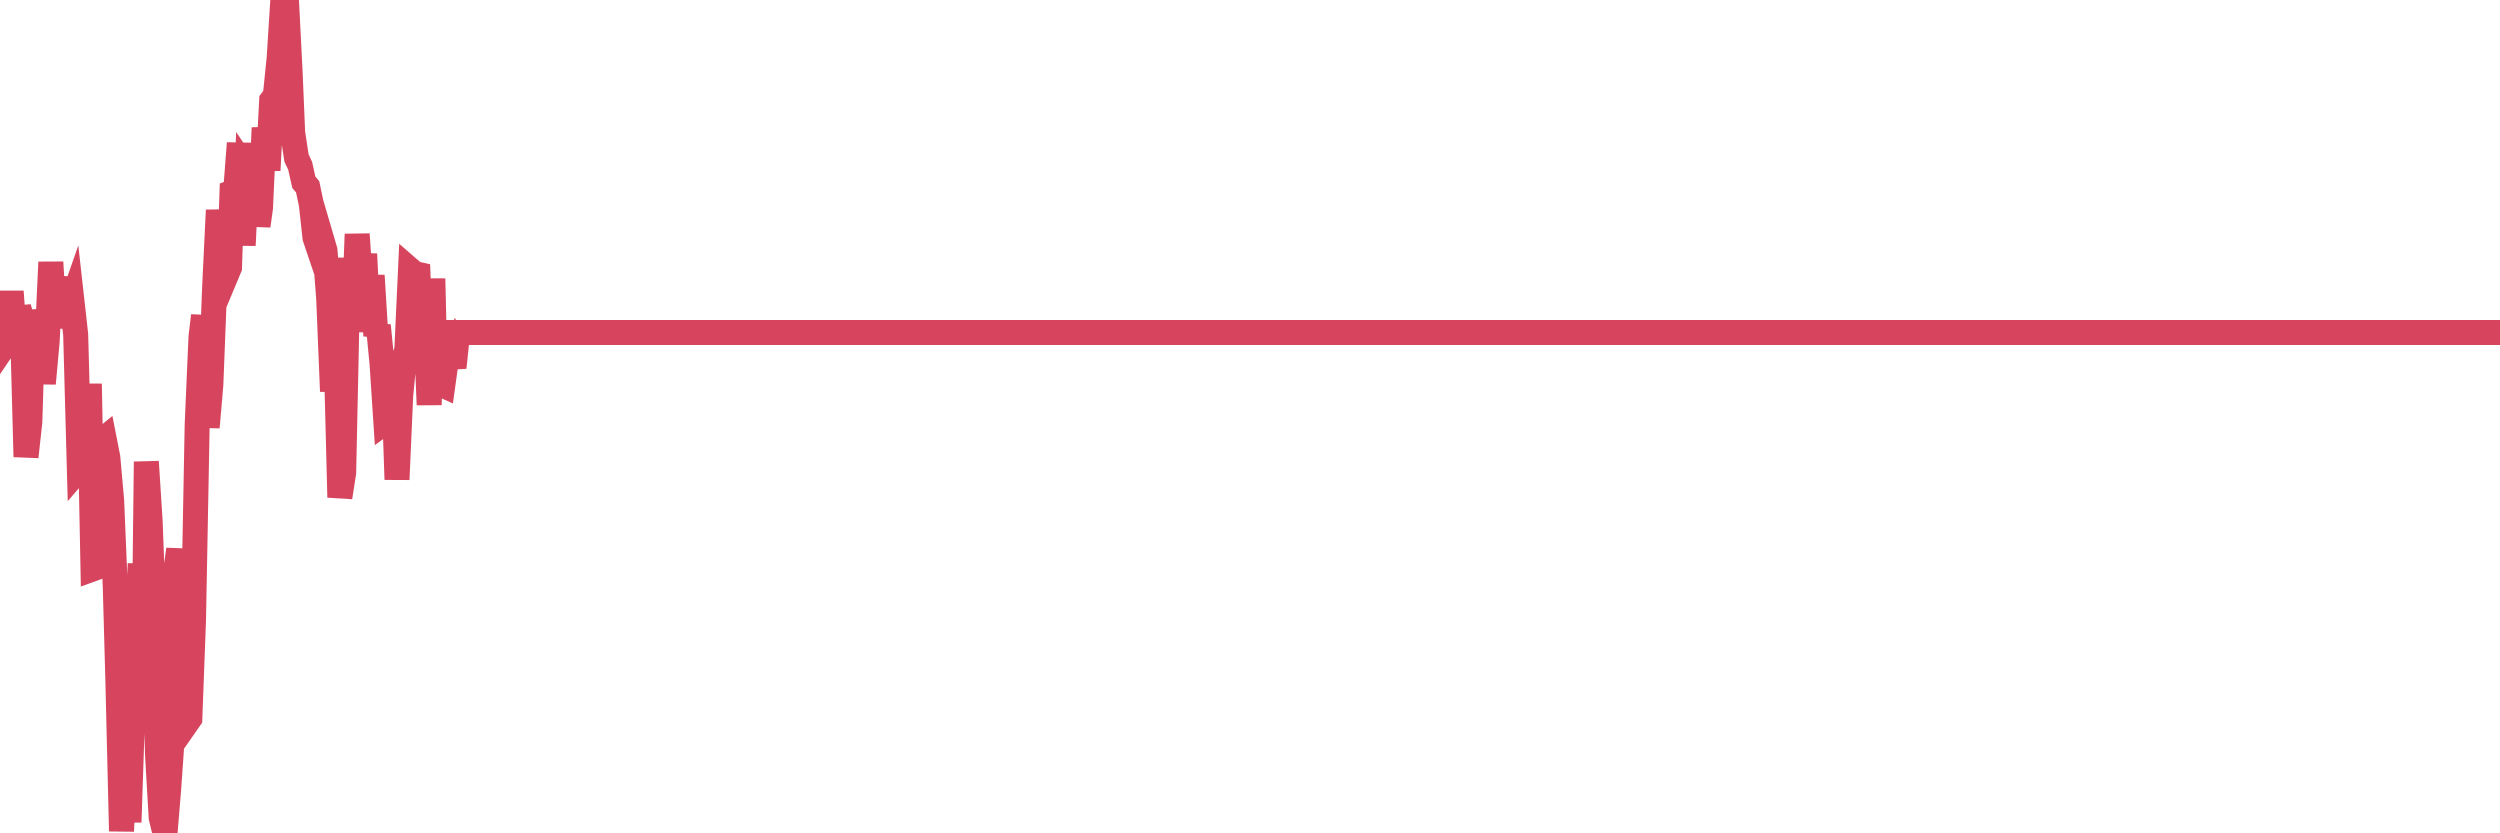 <?xml version="1.0"?><svg width="150px" height="50px" xmlns="http://www.w3.org/2000/svg" xmlns:xlink="http://www.w3.org/1999/xlink"> <polyline fill="none" stroke="#d6455d" stroke-width="1.5px" stroke-linecap="round" stroke-miterlimit="5" points="0.00,19.29 0.22,20.79 0.45,20.45 0.67,17.49 0.89,20.49 1.12,18.46 1.34,19.22 1.56,27.41 1.79,25.31 1.93,20.82 2.16,18.67 2.38,19.64 2.60,23.01 2.83,20.48 3.05,15.73 3.27,19.64 3.50,17.40 3.65,16.65 3.87,19.62 4.09,18.75 4.32,18.09 4.54,20.06 4.76,28.10 4.99,27.83 5.21,27.63 5.36,23.03 5.58,34.13 5.80,34.05 6.03,26.51 6.25,26.33 6.47,27.45 6.70,30.05 6.92,35.34 7.07,40.74 7.29,49.87 7.52,44.84 7.74,49.33 7.96,42.68 8.19,40.05 8.41,33.82 8.63,40.49 8.78,27.70 9.01,31.30 9.23,37.22 9.45,45.25 9.67,49.05 9.90,50.00 10.12,47.34 10.34,44.18 10.49,34.70 10.72,32.96 10.94,36.77 11.16,43.44 11.39,43.11 11.61,37.22 11.83,25.49 12.06,20.21 12.21,18.94 12.43,25.64 12.65,23.09 12.88,17.20 13.10,12.61 13.32,15.48 13.54,16.60 13.77,16.05 13.92,11.54 14.14,11.46 14.36,8.59 14.59,14.72 14.81,10.23 15.03,10.56 15.26,10.34 15.48,13.55 15.63,12.47 15.85,7.67 16.08,10.22 16.30,6.03 16.52,5.74 16.75,3.48 16.97,0.00 17.19,0.06 17.41,4.41 17.56,7.97 17.79,9.48 18.01,9.95 18.23,10.94 18.46,11.21 18.68,12.26 18.90,14.26 19.13,14.94 19.28,14.28 19.50,15.03 19.72,17.88 19.95,23.48 20.17,21.21 20.39,29.84 20.62,28.36 20.84,18.06 20.99,15.50 21.21,19.73 21.43,14.05 21.66,17.45 21.88,15.24 22.10,19.90 22.33,16.53 22.55,20.14 22.70,19.53 22.92,21.78 23.15,25.30 23.37,25.14 23.59,22.05 23.82,28.77 24.04,23.76 24.26,21.46 24.41,20.99 24.63,16.21 24.86,16.41 25.08,16.46 25.30,22.29 25.53,18.99 25.75,24.29 25.97,16.72 26.12,23.06 26.35,23.01 26.57,23.11 26.79,21.52 27.02,21.11 27.24,22.05 27.46,19.95 27.69,19.95 27.83,19.95 28.06,19.95 28.28,19.95 28.50,19.95 28.73,19.95 28.95,19.95 29.17,19.95 29.40,19.95 29.55,19.95 29.77,19.95 29.99,19.95 30.22,19.95 30.44,19.95 30.66,19.95 30.89,19.95 31.11,19.95 31.26,19.95 31.48,19.95 31.70,19.95 31.93,19.95 32.15,19.95 32.37,19.95 32.60,19.95 32.82,19.95 33.04,19.95 33.19,19.95 33.42,19.95 33.64,19.95 33.86,19.95 34.09,19.95 34.31,19.95 34.53,19.95 34.76,19.95 34.90,19.95 35.13,19.95 35.35,19.95 35.57,19.95 35.80,19.95 36.02,19.95 36.24,19.95 36.47,19.95 36.62,19.95 36.84,19.95 37.06,19.95 37.29,19.95 37.51,19.95 37.73,19.95 37.96,19.95 38.18,19.95 38.33,19.95 38.55,19.95 38.77,19.95 39.00,19.95 39.22,19.95 39.44,19.95 39.67,19.95 39.89,19.95 40.04,19.95 40.26,19.95 40.49,19.95 40.71,19.95 40.93,19.95 41.16,19.95 41.38,19.95 41.60,19.95 41.75,19.95 41.97,19.95 42.20,19.95 42.42,19.95 42.64,19.95 42.87,19.95 43.09,19.95 43.31,19.95 43.46,19.95 43.69,19.95 43.91,19.95 44.13,19.95 44.36,19.95 44.58,19.95 44.80,19.95 45.03,19.95 45.17,19.95 45.40,19.95 45.62,19.95 45.84,19.95 46.07,19.95 46.29,19.95 46.51,19.95 46.74,19.95 46.89,19.95 47.11,19.95 47.33,19.95 47.56,19.95 47.78,19.95 48.00,19.95 48.23,19.95 48.45,19.95 48.67,19.95 48.82,19.95 49.04,19.95 49.27,19.95 49.49,19.95 49.71,19.95 49.94,19.95 50.16,19.95 50.38,19.95 50.53,19.95 50.76,19.95 50.98,19.95 51.20,19.95 51.43,19.95 51.65,19.95 51.87,19.95 52.10,19.95 52.24,19.95 52.47,19.95 52.69,19.95 52.91,19.95 53.14,19.95 53.36,19.95 53.58,19.95 53.81,19.95 53.96,19.95 54.18,19.95 54.40,19.95 54.63,19.95 54.85,19.95 55.07,19.95 55.30,19.95 55.52,19.95 55.67,19.95 55.89,19.95 56.11,19.95 56.34,19.95 56.56,19.95 56.78,19.95 57.01,19.95 57.23,19.95 57.38,19.95 57.60,19.95 57.83,19.95 58.05,19.95 58.27,19.95 58.50,19.95 58.72,19.95 58.94,19.95 59.09,19.95 59.32,19.95 59.54,19.95 59.76,19.95 59.98,19.95 60.21,19.95 60.43,19.95 60.65,19.95 60.80,19.95 61.03,19.95 61.25,19.95 61.47,19.95 61.70,19.95 61.92,19.95 62.14,19.95 62.37,19.95 62.52,19.95 62.74,19.95 62.96,19.95 63.19,19.95 63.41,19.95 63.63,19.95 63.85,19.95 64.08,19.95 64.23,19.95 64.45,19.95 64.67,19.95 64.90,19.95 65.12,19.95 65.34,19.95 65.57,19.95 65.79,19.95 66.01,19.95 66.16,19.95 66.39,19.95 66.61,19.95 66.83,19.95 67.05,19.95 67.28,19.95 67.50,19.95 67.72,19.95 67.87,19.95 68.10,19.95 68.32,19.95 68.54,19.95 68.77,19.95 68.99,19.95 69.21,19.95 69.44,19.95 69.59,19.95 69.81,19.95 70.03,19.95 70.26,19.95 70.48,19.95 70.70,19.95 70.92,19.95 71.15,19.95 71.30,19.95 71.52,19.95 71.74,19.95 71.97,19.95 72.19,19.95 72.41,19.95 72.64,19.95 72.86,19.95 73.01,19.95 73.23,19.95 73.46,19.95 73.68,19.95 73.90,19.95 74.13,19.95 74.35,19.95 74.57,19.95 74.72,19.95 74.94,19.95 75.17,19.95 75.39,19.95 75.61,19.95 75.84,19.95 76.06,19.95 76.28,19.95 76.43,19.95 76.66,19.95 76.88,19.95 77.10,19.95 77.33,19.95 77.55,19.95 77.77,19.95 78.00,19.95 78.14,19.95 78.37,19.95 78.59,19.95 78.81,19.95 79.04,19.95 79.26,19.95 79.48,19.95 79.71,19.95 79.86,19.95 80.08,19.95 80.30,19.95 80.53,19.95 80.75,19.95 80.97,19.95 81.20,19.95 81.42,19.95 81.64,19.95 81.79,19.95 82.01,19.95 82.24,19.95 82.46,19.95 82.68,19.95 82.91,19.95 83.13,19.95 83.35,19.95 83.50,19.95 83.73,19.95 83.95,19.95 84.17,19.95 84.40,19.95 84.62,19.95 84.84,19.95 85.07,19.95 85.21,19.95 85.44,19.95 85.66,19.95 85.88,19.95 86.11,19.95 86.33,19.95 86.55,19.95 86.78,19.95 86.93,19.95 87.15,19.95 87.37,19.95 87.60,19.95 87.82,19.95 88.04,19.95 88.27,19.95 88.49,19.95 88.64,19.95 88.86,19.95 89.08,19.95 89.31,19.95 89.53,19.95 89.75,19.95 89.98,19.95 90.20,19.95 90.35,19.95 90.57,19.95 90.80,19.95 91.02,19.95 91.24,19.95 91.47,19.95 91.69,19.95 91.91,19.95 92.06,19.95 92.28,19.95 92.51,19.95 92.73,19.95 92.95,19.95 93.18,19.95 93.40,19.95 93.62,19.95 93.77,19.95 94.00,19.95 94.22,19.95 94.44,19.95 94.67,19.95 94.89,19.95 95.11,19.95 95.34,19.95 95.48,19.95 95.71,19.95 95.93,19.95 96.15,19.95 96.38,19.95 96.60,19.95 96.82,19.95 97.05,19.95 97.27,19.95 97.42,19.95 97.64,19.95 97.87,19.95 98.09,19.95 98.31,19.95 98.54,19.95 98.76,19.95 98.98,19.95 99.13,19.95 99.35,19.95 99.58,19.95 99.80,19.95 100.02,19.95 100.25,19.95 100.47,19.95 100.69,19.95 100.84,19.95 101.07,19.95 101.29,19.95 101.51,19.95 101.74,19.95 101.96,19.95 102.18,19.95 102.41,19.95 102.55,19.95 102.78,19.95 103.00,19.95 103.22,19.95 103.45,19.95 103.67,19.95 103.89,19.95 104.12,19.95 104.27,19.95 104.49,19.95 104.71,19.95 104.94,19.95 105.16,19.95 105.38,19.95 105.61,19.95 105.83,19.95 105.98,19.95 106.20,19.95 106.42,19.95 106.65,19.95 106.87,19.95 107.09,19.95 107.32,19.95 107.54,19.95 107.69,19.95 107.91,19.95 108.14,19.95 108.36,19.95 108.58,19.95 108.81,19.95 109.03,19.95 109.25,19.95 109.40,19.95 109.62,19.95 109.85,19.95 110.07,19.95 110.29,19.95 110.52,19.95 110.74,19.95 110.96,19.95 111.11,19.95 111.34,19.95 111.56,19.95 111.78,19.95 112.01,19.95 112.23,19.95 112.45,19.95 112.68,19.95 112.90,19.95 113.05,19.95 113.27,19.95 113.49,19.95 113.72,19.95 113.94,19.95 114.16,19.95 114.39,19.95 114.61,19.95 114.76,19.95 114.98,19.95 115.21,19.95 115.43,19.95 115.65,19.95 115.88,19.95 116.10,19.95 116.32,19.95 116.47,19.95 116.70,19.95 116.92,19.95 117.14,19.95 117.36,19.95 117.59,19.95 117.81,19.95 118.03,19.95 118.18,19.95 118.41,19.95 118.63,19.95 118.85,19.95 119.08,19.95 119.30,19.95 119.52,19.95 119.75,19.95 119.90,19.95 120.12,19.95 120.34,19.95 120.57,19.95 120.79,19.95 121.01,19.95 121.23,19.95 121.46,19.95 121.61,19.95 121.83,19.95 122.05,19.95 122.28,19.95 122.50,19.95 122.72,19.95 122.95,19.95 123.17,19.95 123.32,19.95 123.54,19.95 123.77,19.95 123.99,19.95 124.21,19.95 124.44,19.95 124.66,19.95 124.88,19.95 125.03,19.95 125.25,19.95 125.48,19.95 125.70,19.95 125.92,19.95 126.15,19.95 126.37,19.95 126.59,19.95 126.74,19.95 126.97,19.95 127.19,19.95 127.41,19.95 127.64,19.95 127.86,19.95 128.08,19.95 128.30,19.95 128.45,19.95 128.68,19.95 128.90,19.95 129.12,19.95 129.35,19.95 129.57,19.95 129.79,19.95 130.02,19.95 130.24,19.95 130.39,19.95 130.61,19.95 130.84,19.95 131.06,19.95 131.28,19.95 131.51,19.95 131.73,19.95 131.95,19.95 132.10,19.95 132.32,19.95 132.55,19.95 132.77,19.95 132.99,19.95 133.22,19.95 133.44,19.95 133.66,19.95 133.81,19.95 134.04,19.95 134.26,19.95 134.48,19.95 134.71,19.95 134.93,19.95 135.15,19.95 135.38,19.95 135.52,19.95 135.75,19.95 135.97,19.95 136.19,19.95 136.42,19.95 136.64,19.95 136.86,19.95 137.09,19.95 137.24,19.95 137.46,19.95 137.68,19.95 137.91,19.95 138.13,19.95 138.35,19.95 138.58,19.95 138.80,19.95 138.95,19.95 139.17,19.95 139.39,19.95 139.62,19.95 139.84,19.95 140.06,19.95 140.29,19.95 140.51,19.95 140.66,19.95 140.88,19.95 141.11,19.95 141.33,19.95 141.55,19.95 141.78,19.95 142.00,19.95 142.22,19.95 142.37,19.95 142.59,19.95 142.82,19.95 143.04,19.95 143.26,19.95 143.49,19.95 143.71,19.95 143.93,19.95 144.08,19.95 144.31,19.95 144.53,19.95 144.75,19.95 144.98,19.95 145.20,19.95 145.42,19.95 145.65,19.95 145.87,19.95 146.02,19.95 146.24,19.95 146.46,19.95 146.69,19.95 146.91,19.95 147.13,19.95 147.36,19.95 147.58,19.95 147.73,19.95 147.95,19.95 148.18,19.95 148.40,19.95 148.62,19.95 148.85,19.95 149.07,19.95 149.29,19.95 149.44,19.95 149.66,19.95 149.89,19.95 150.00,19.95 "/></svg>